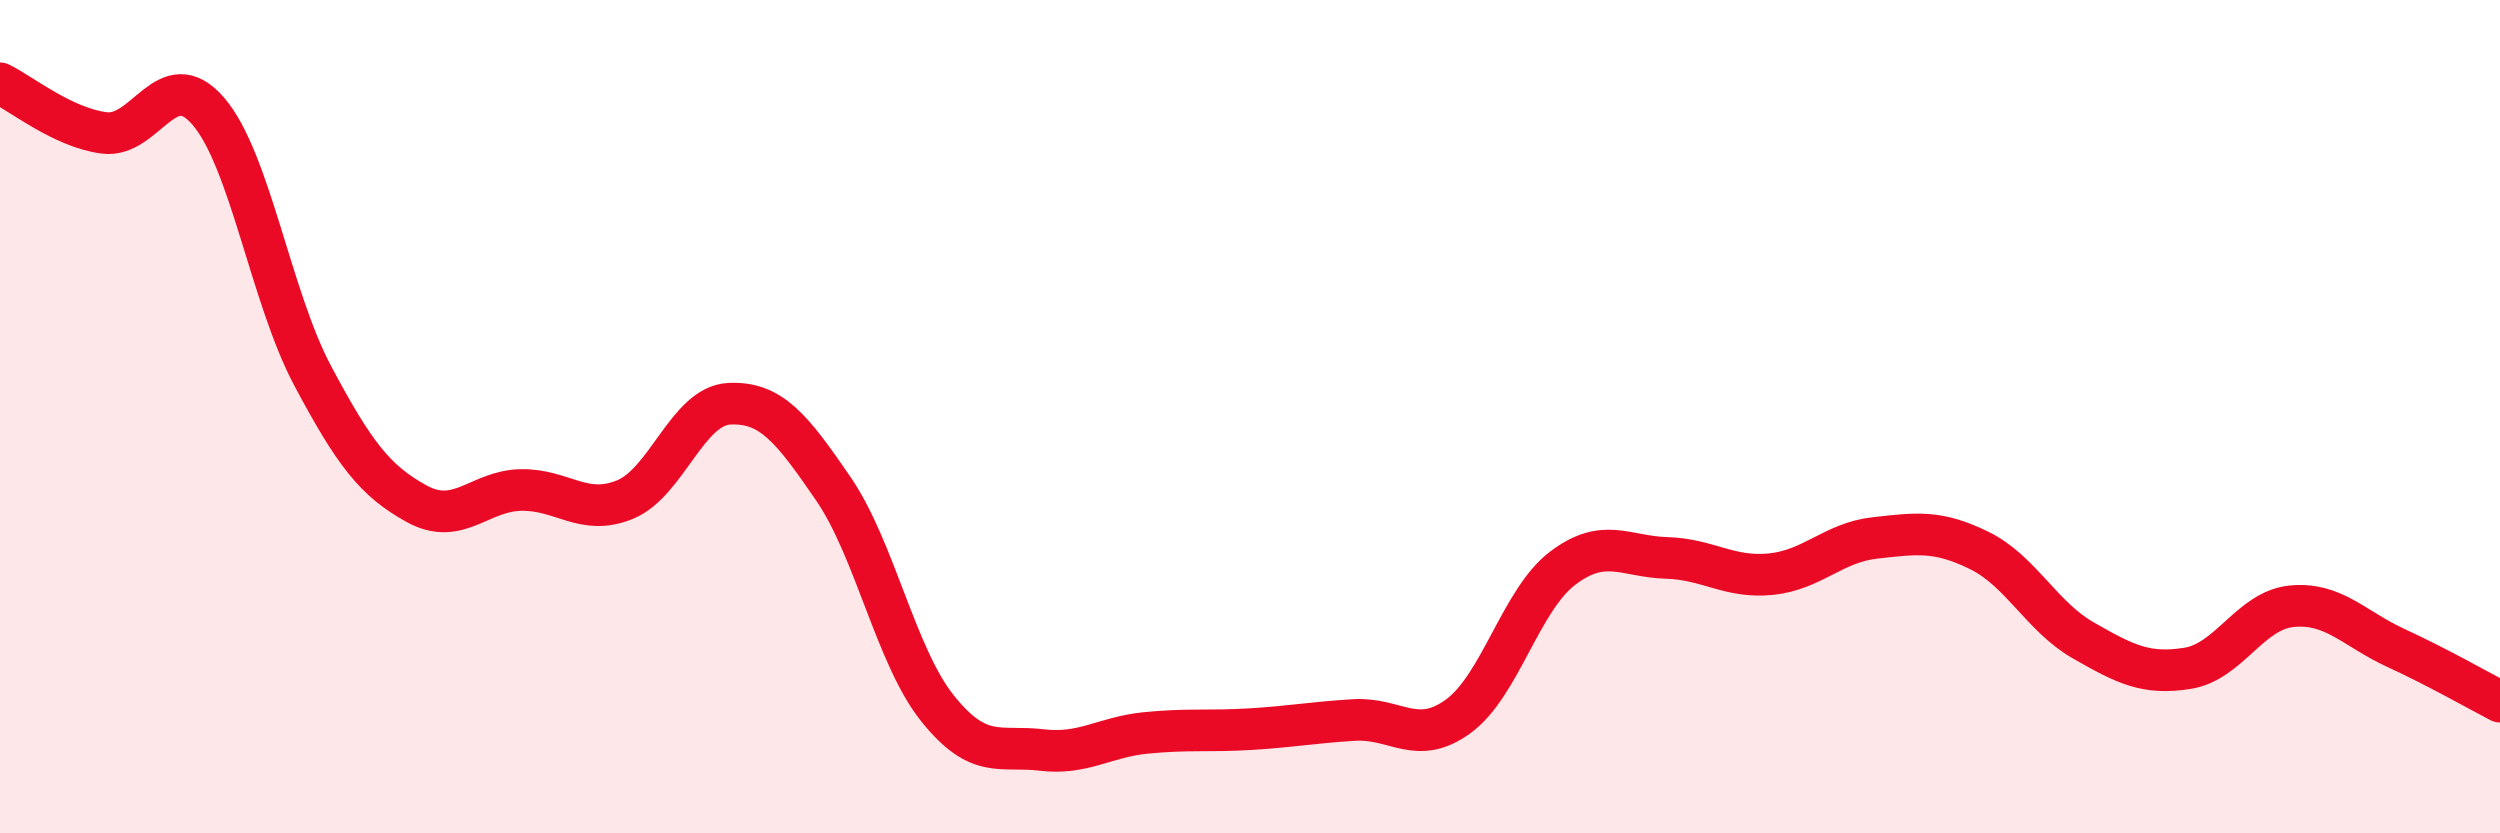 
    <svg width="60" height="20" viewBox="0 0 60 20" xmlns="http://www.w3.org/2000/svg">
      <path
        d="M 0,2 C 0.5,2.24 1.5,3.06 2.5,3.19 C 3.5,3.32 4,1.51 5,2.67 C 6,3.83 6.5,7.13 7.5,9.01 C 8.5,10.89 9,11.54 10,12.09 C 11,12.64 11.5,11.78 12.5,11.76 C 13.5,11.74 14,12.4 15,11.99 C 16,11.58 16.5,9.74 17.5,9.69 C 18.5,9.64 19,10.27 20,11.73 C 21,13.19 21.5,15.75 22.5,17 C 23.5,18.25 24,17.88 25,18 C 26,18.12 26.5,17.69 27.5,17.59 C 28.5,17.49 29,17.56 30,17.5 C 31,17.44 31.5,17.34 32.5,17.28 C 33.5,17.22 34,17.92 35,17.19 C 36,16.46 36.5,14.4 37.5,13.64 C 38.5,12.88 39,13.36 40,13.39 C 41,13.42 41.5,13.88 42.5,13.78 C 43.5,13.68 44,13.02 45,12.91 C 46,12.8 46.5,12.72 47.5,13.21 C 48.5,13.7 49,14.8 50,15.37 C 51,15.94 51.5,16.2 52.5,16.04 C 53.5,15.88 54,14.65 55,14.55 C 56,14.45 56.5,15.09 57.5,15.55 C 58.5,16.01 59.5,16.58 60,16.84L60 20L0 20Z"
        fill="#EB0A25"
        opacity="0.1"
        stroke-linecap="round"
        stroke-linejoin="round"
      />
      <path
        d="M 0,2 C 0.5,2.24 1.5,3.06 2.5,3.19 C 3.5,3.32 4,1.51 5,2.67 C 6,3.83 6.5,7.13 7.5,9.01 C 8.5,10.89 9,11.54 10,12.09 C 11,12.64 11.5,11.78 12.5,11.76 C 13.5,11.74 14,12.4 15,11.99 C 16,11.58 16.5,9.74 17.5,9.69 C 18.5,9.64 19,10.27 20,11.73 C 21,13.19 21.5,15.75 22.5,17 C 23.5,18.25 24,17.88 25,18 C 26,18.12 26.5,17.69 27.5,17.59 C 28.5,17.49 29,17.56 30,17.5 C 31,17.44 31.5,17.34 32.5,17.28 C 33.5,17.22 34,17.92 35,17.19 C 36,16.46 36.5,14.4 37.5,13.64 C 38.5,12.88 39,13.36 40,13.39 C 41,13.42 41.5,13.88 42.5,13.78 C 43.5,13.68 44,13.02 45,12.91 C 46,12.8 46.5,12.72 47.5,13.21 C 48.5,13.7 49,14.8 50,15.37 C 51,15.94 51.5,16.2 52.5,16.04 C 53.5,15.88 54,14.65 55,14.55 C 56,14.45 56.5,15.09 57.5,15.55 C 58.5,16.01 59.5,16.58 60,16.84"
        stroke="#EB0A25"
        stroke-width="1"
        fill="none"
        stroke-linecap="round"
        stroke-linejoin="round"
      />
    </svg>
  